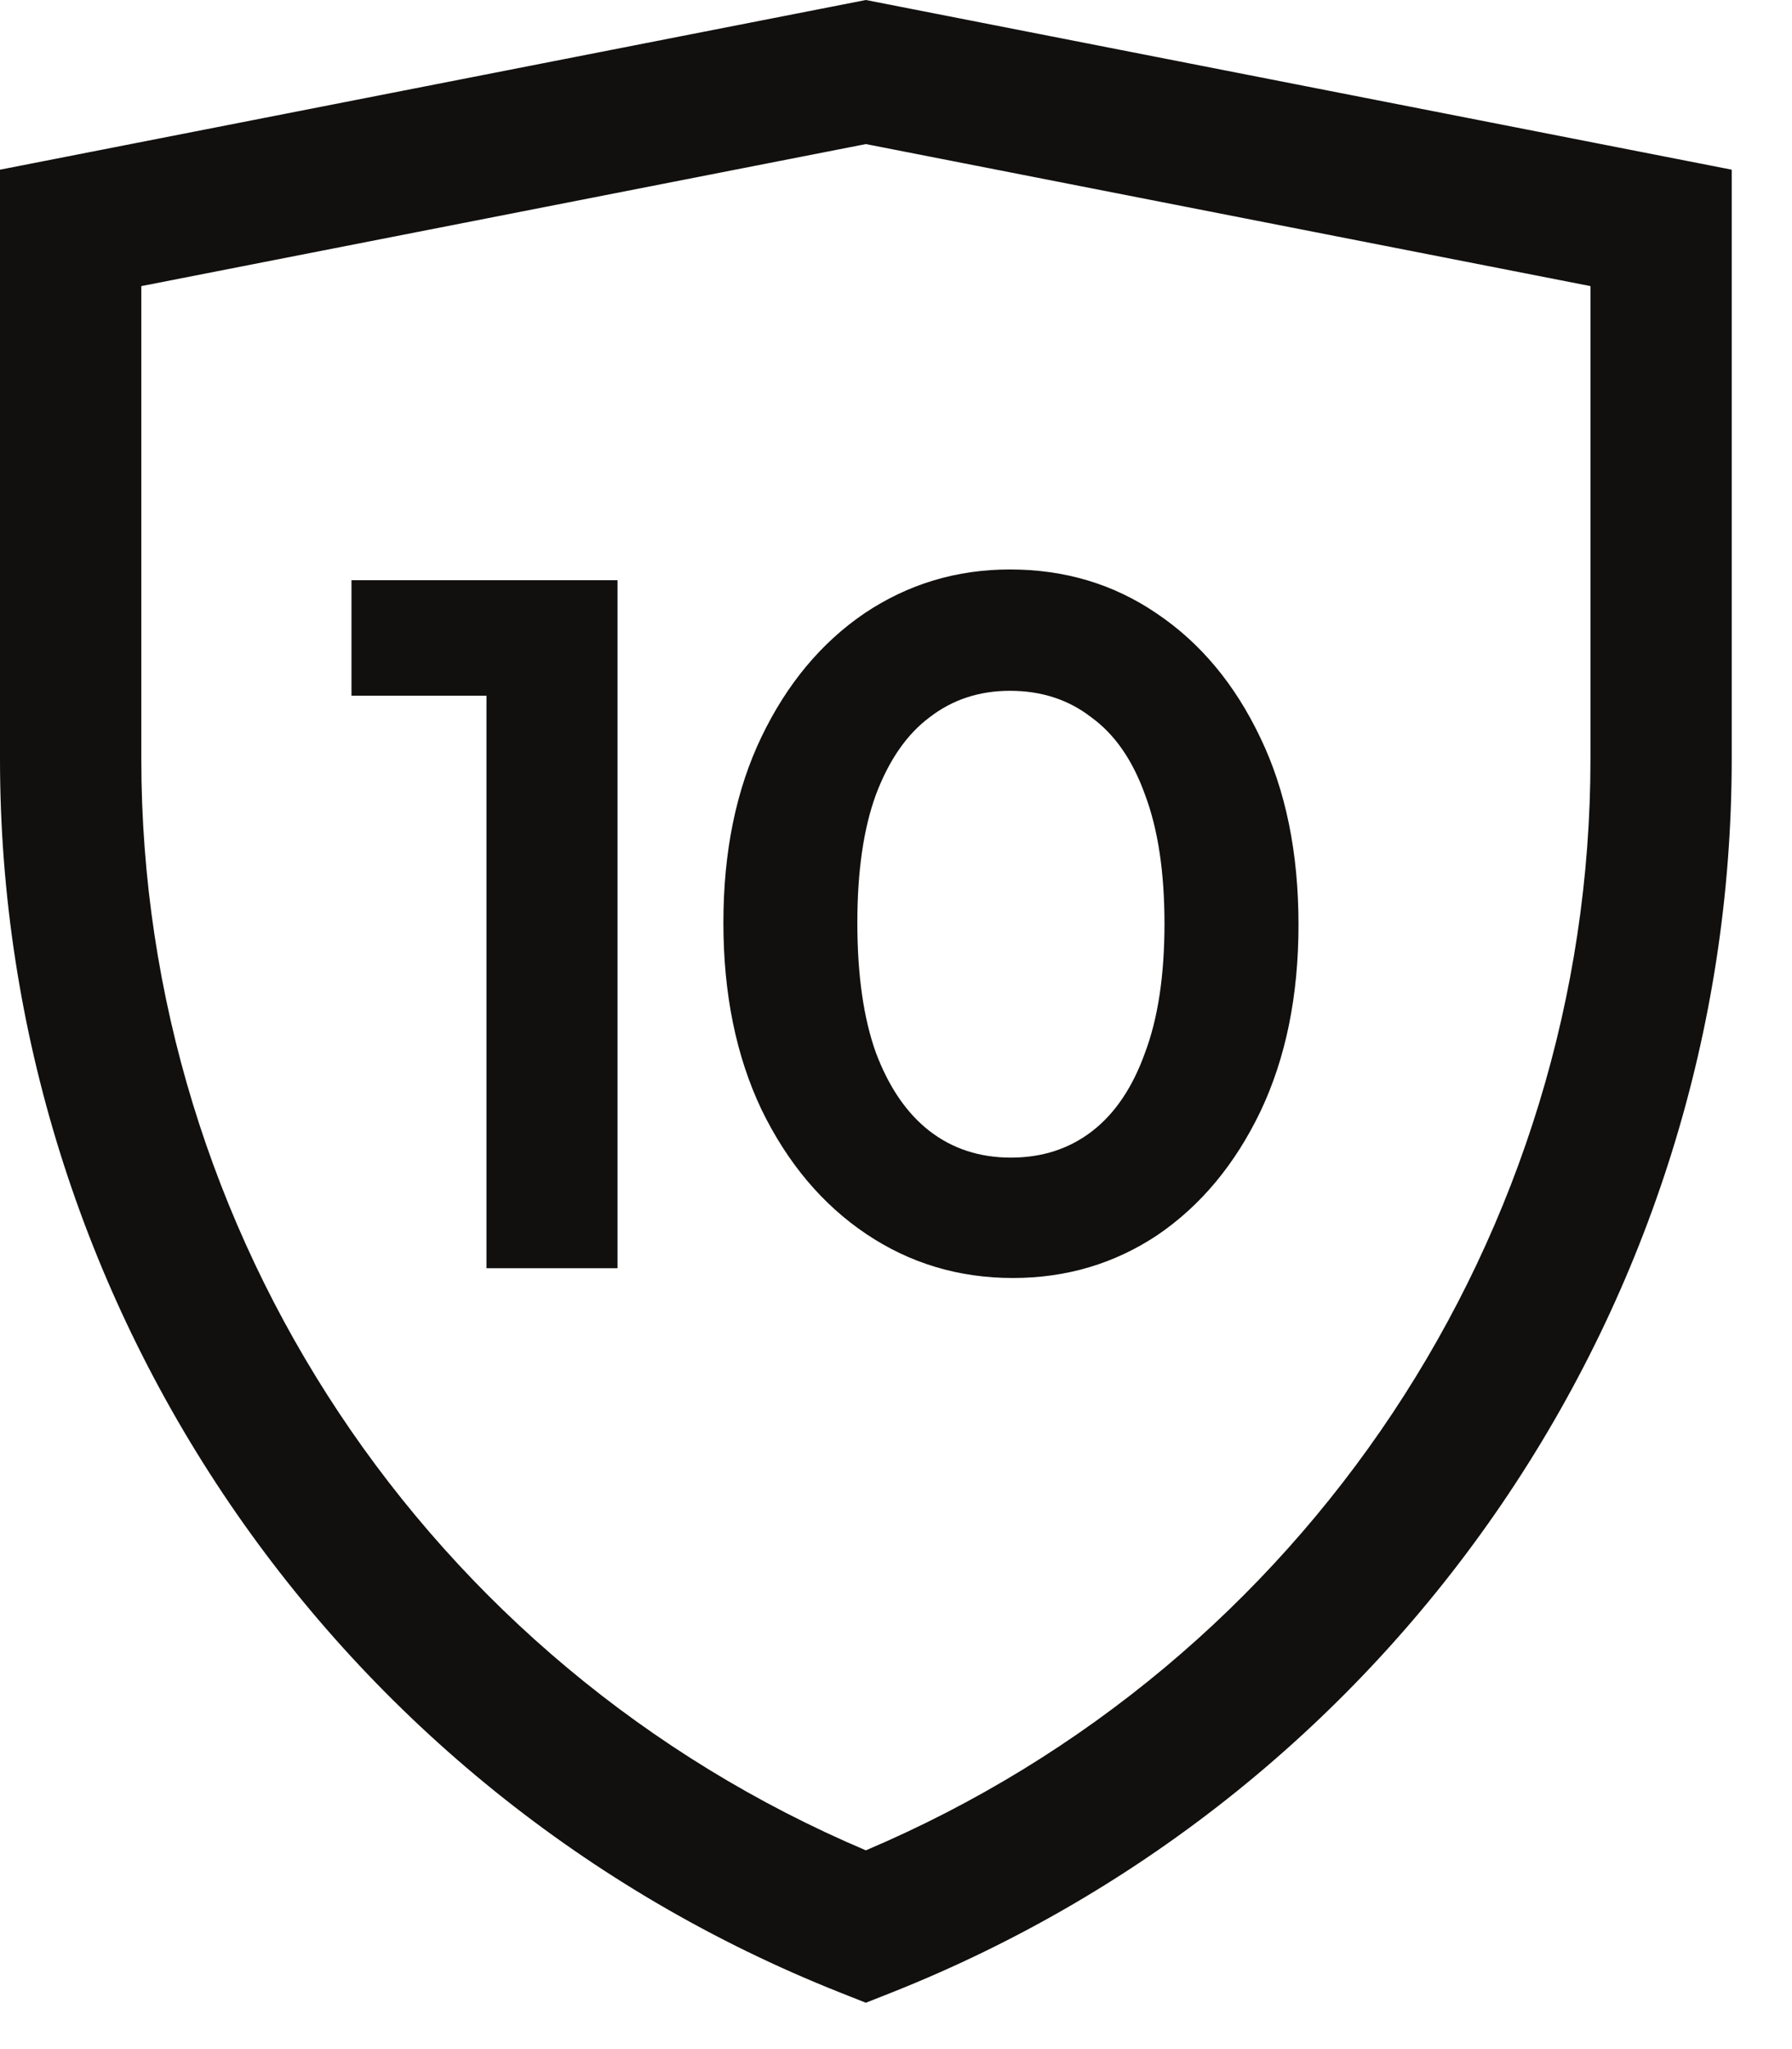<svg xmlns="http://www.w3.org/2000/svg" fill="none" viewBox="0 0 28 32" height="32" width="28">
<path fill="#11100F" d="M13.529 0L27.058 2.65V11.854C27.058 20.326 21.859 27.971 13.936 31.115L13.529 31.276L13.122 31.115C5.199 27.971 0 20.326 0 11.854V2.65L13.529 0ZM2.208 4.468V11.854C2.208 19.27 6.673 25.988 13.529 28.896C20.385 25.988 24.851 19.27 24.851 11.854V4.468L13.529 2.25L2.208 4.468Z" clip-rule="evenodd" fill-rule="evenodd"></path>
<path fill="#11100F" d="M7.601 19.805V9.061H9.649V19.805H7.601ZM5.492 10.864V9.061H9.496V10.864H5.492ZM15.827 19.958C14.981 19.958 14.217 19.729 13.534 19.27C12.852 18.812 12.306 18.165 11.899 17.329C11.502 16.494 11.303 15.521 11.303 14.41C11.303 13.299 11.502 12.331 11.899 11.506C12.296 10.681 12.831 10.039 13.504 9.58C14.186 9.122 14.945 8.893 15.781 8.893C16.637 8.893 17.401 9.122 18.073 9.58C18.756 10.039 19.296 10.686 19.693 11.521C20.091 12.347 20.289 13.32 20.289 14.441C20.289 15.551 20.091 16.524 19.693 17.36C19.296 18.185 18.761 18.827 18.089 19.285C17.416 19.734 16.662 19.958 15.827 19.958ZM15.796 18.078C16.285 18.078 16.708 17.94 17.065 17.665C17.421 17.39 17.696 16.983 17.89 16.443C18.094 15.903 18.195 15.23 18.195 14.425C18.195 13.62 18.094 12.948 17.89 12.408C17.696 11.868 17.416 11.465 17.049 11.2C16.693 10.925 16.27 10.788 15.781 10.788C15.302 10.788 14.884 10.925 14.527 11.2C14.171 11.465 13.891 11.868 13.687 12.408C13.493 12.938 13.396 13.605 13.396 14.41C13.396 15.225 13.493 15.903 13.687 16.443C13.891 16.983 14.171 17.39 14.527 17.665C14.884 17.94 15.307 18.078 15.796 18.078Z"></path>
</svg>
